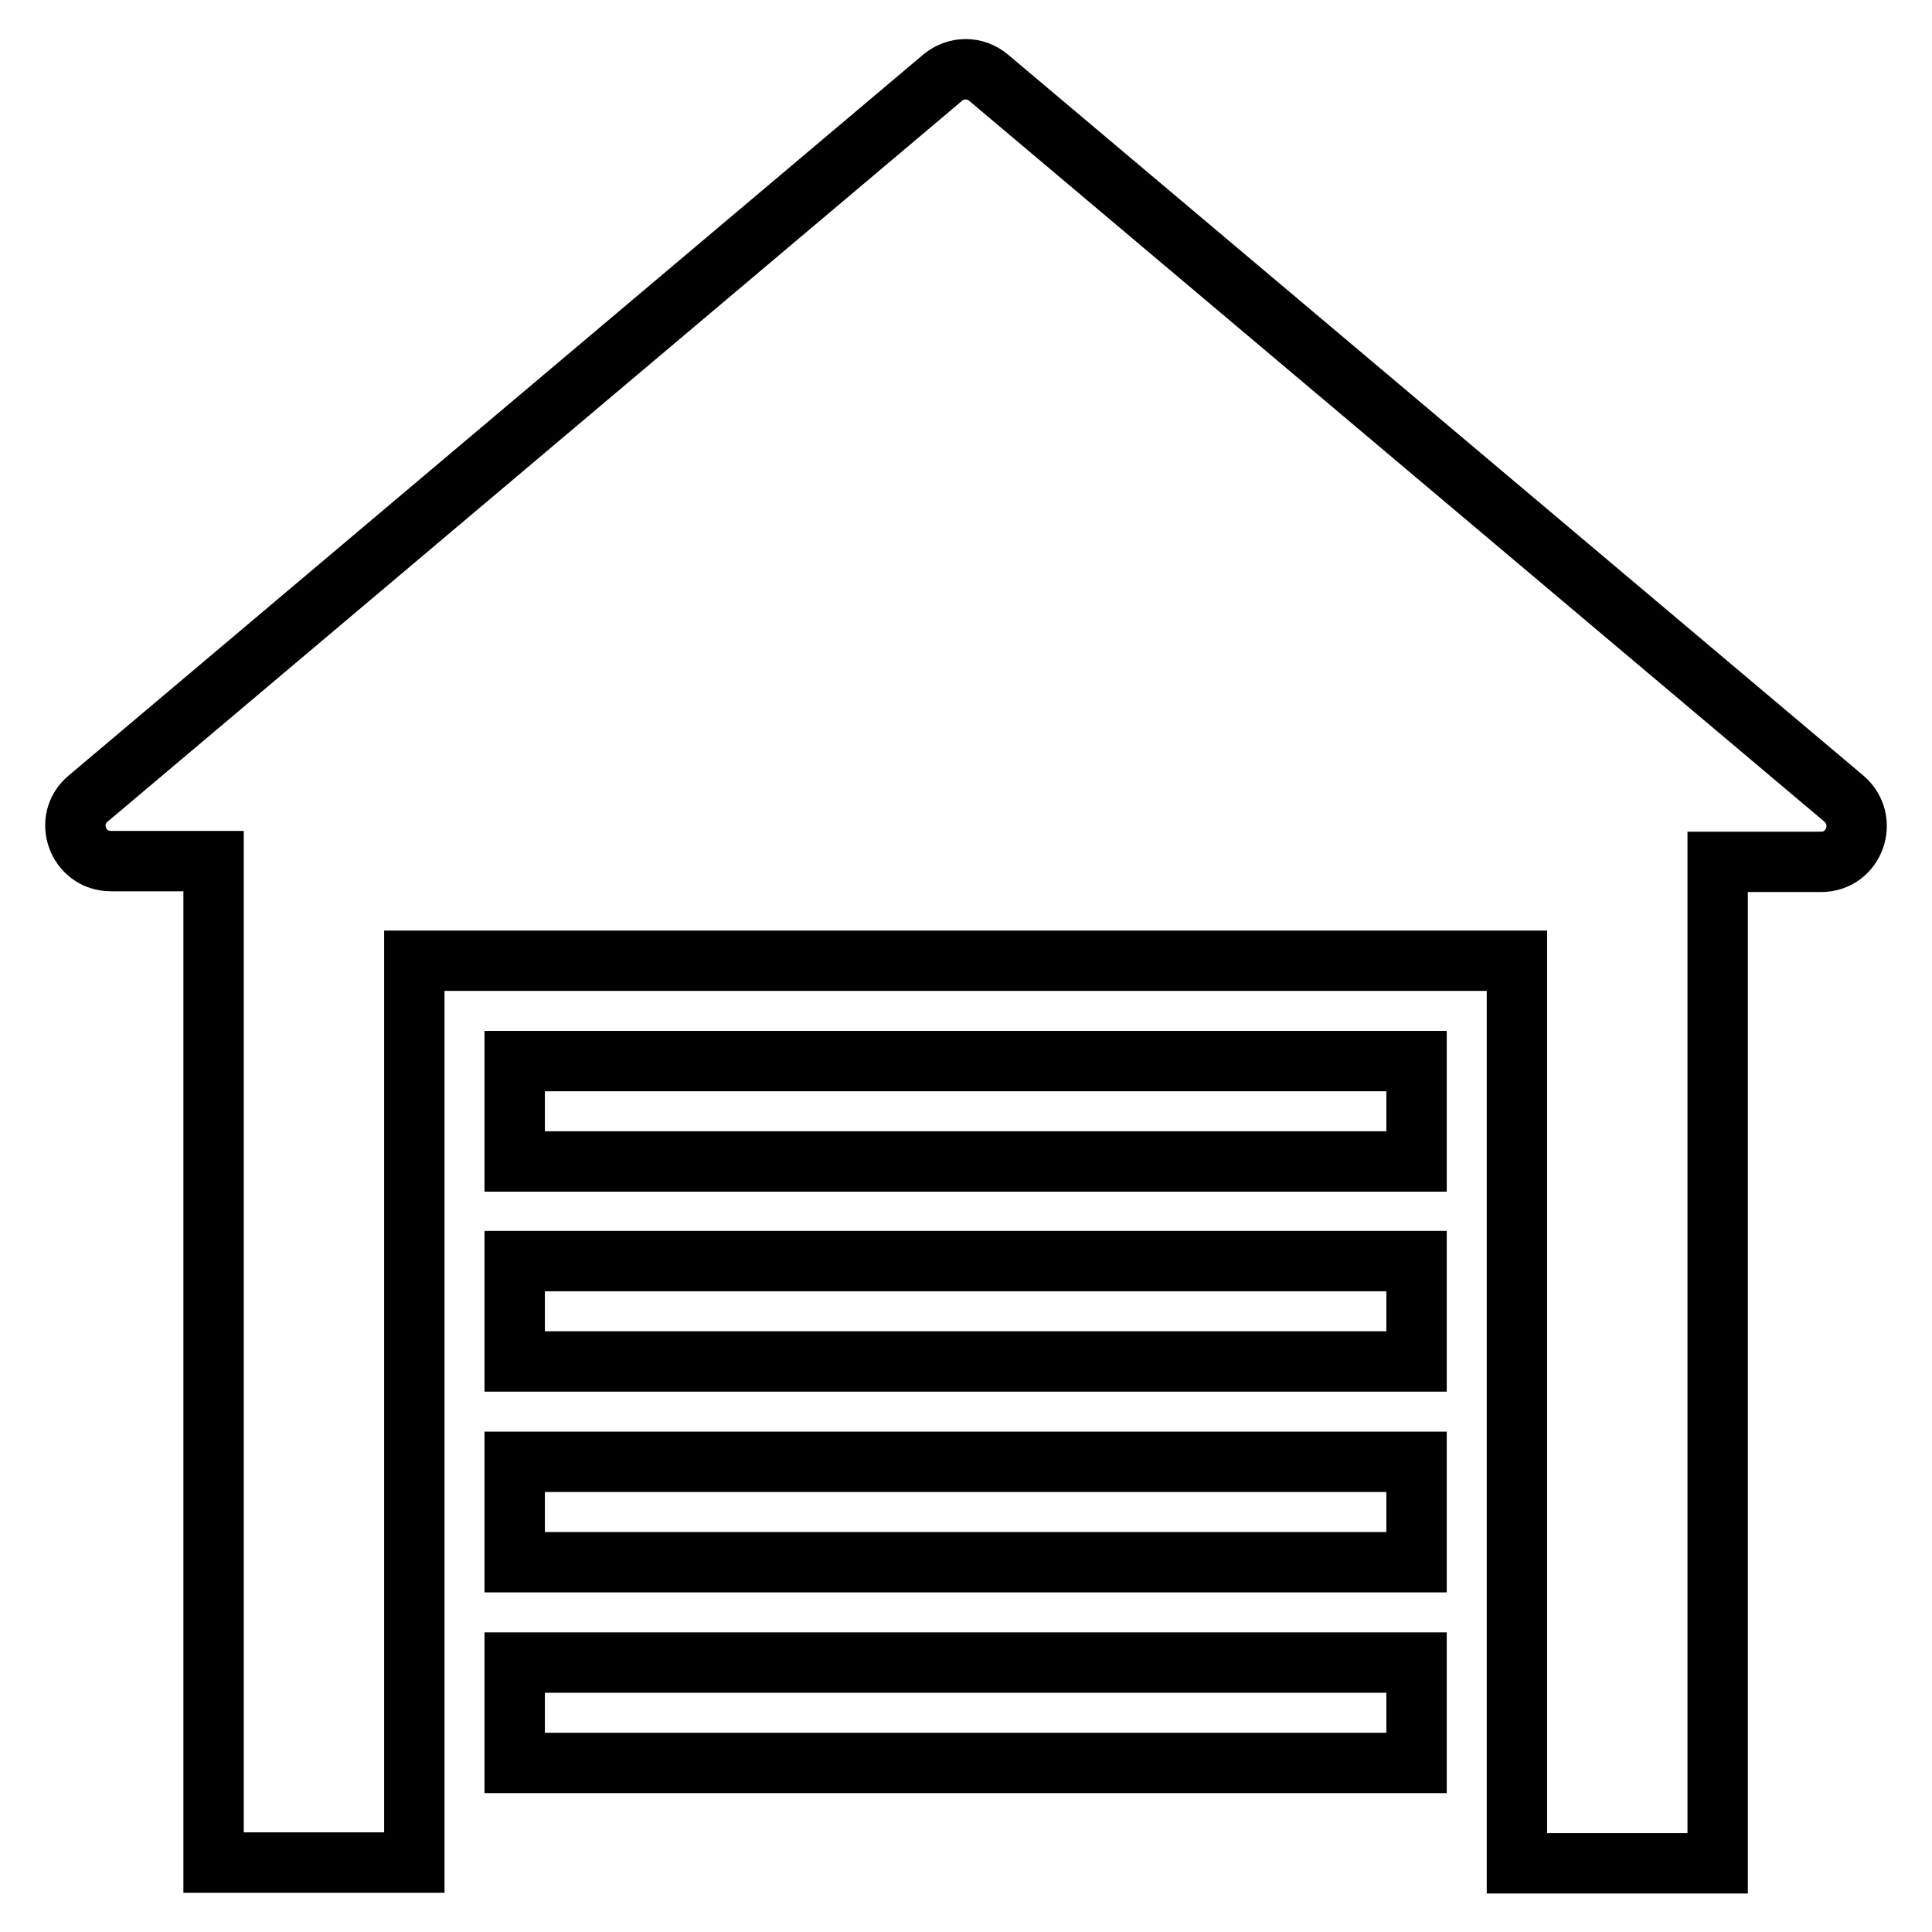 <?xml version="1.0" encoding="utf-8"?>
<!-- Svg Vector Icons : http://www.onlinewebfonts.com/icon -->
<!DOCTYPE svg PUBLIC "-//W3C//DTD SVG 1.1//EN" "http://www.w3.org/Graphics/SVG/1.1/DTD/svg11.dtd">
<svg version="1.1" xmlns="http://www.w3.org/2000/svg" xmlns:xlink="http://www.w3.org/1999/xlink" x="0px" y="0px" viewBox="0 0 256 256" enable-background="new 0 0 256 256" xml:space="preserve">
<g> <path stroke-width="8" fill-opacity="0" stroke="#000000"  d="M244.3,105.8L131,10.3c-1.8-1.5-4.3-1.5-6.1,0L11.7,105.8c-3.4,2.8-1.4,8.3,3,8.3h13.6v132.7h26.6V127.3 H201v119.6h26.6V114.2h13.7C245.7,114.2,247.7,108.7,244.3,105.8L244.3,105.8z"/> <path stroke-width="8" fill-opacity="0" stroke="#000000"  d="M68.2,140.6h119.5v13.3H68.2V140.6z M68.2,167.1h119.5v13.3H68.2V167.1z M68.2,193.7h119.5V207H68.2V193.7z  M68.2,220.3h119.5v13.3H68.2V220.3z"/></g>
</svg>